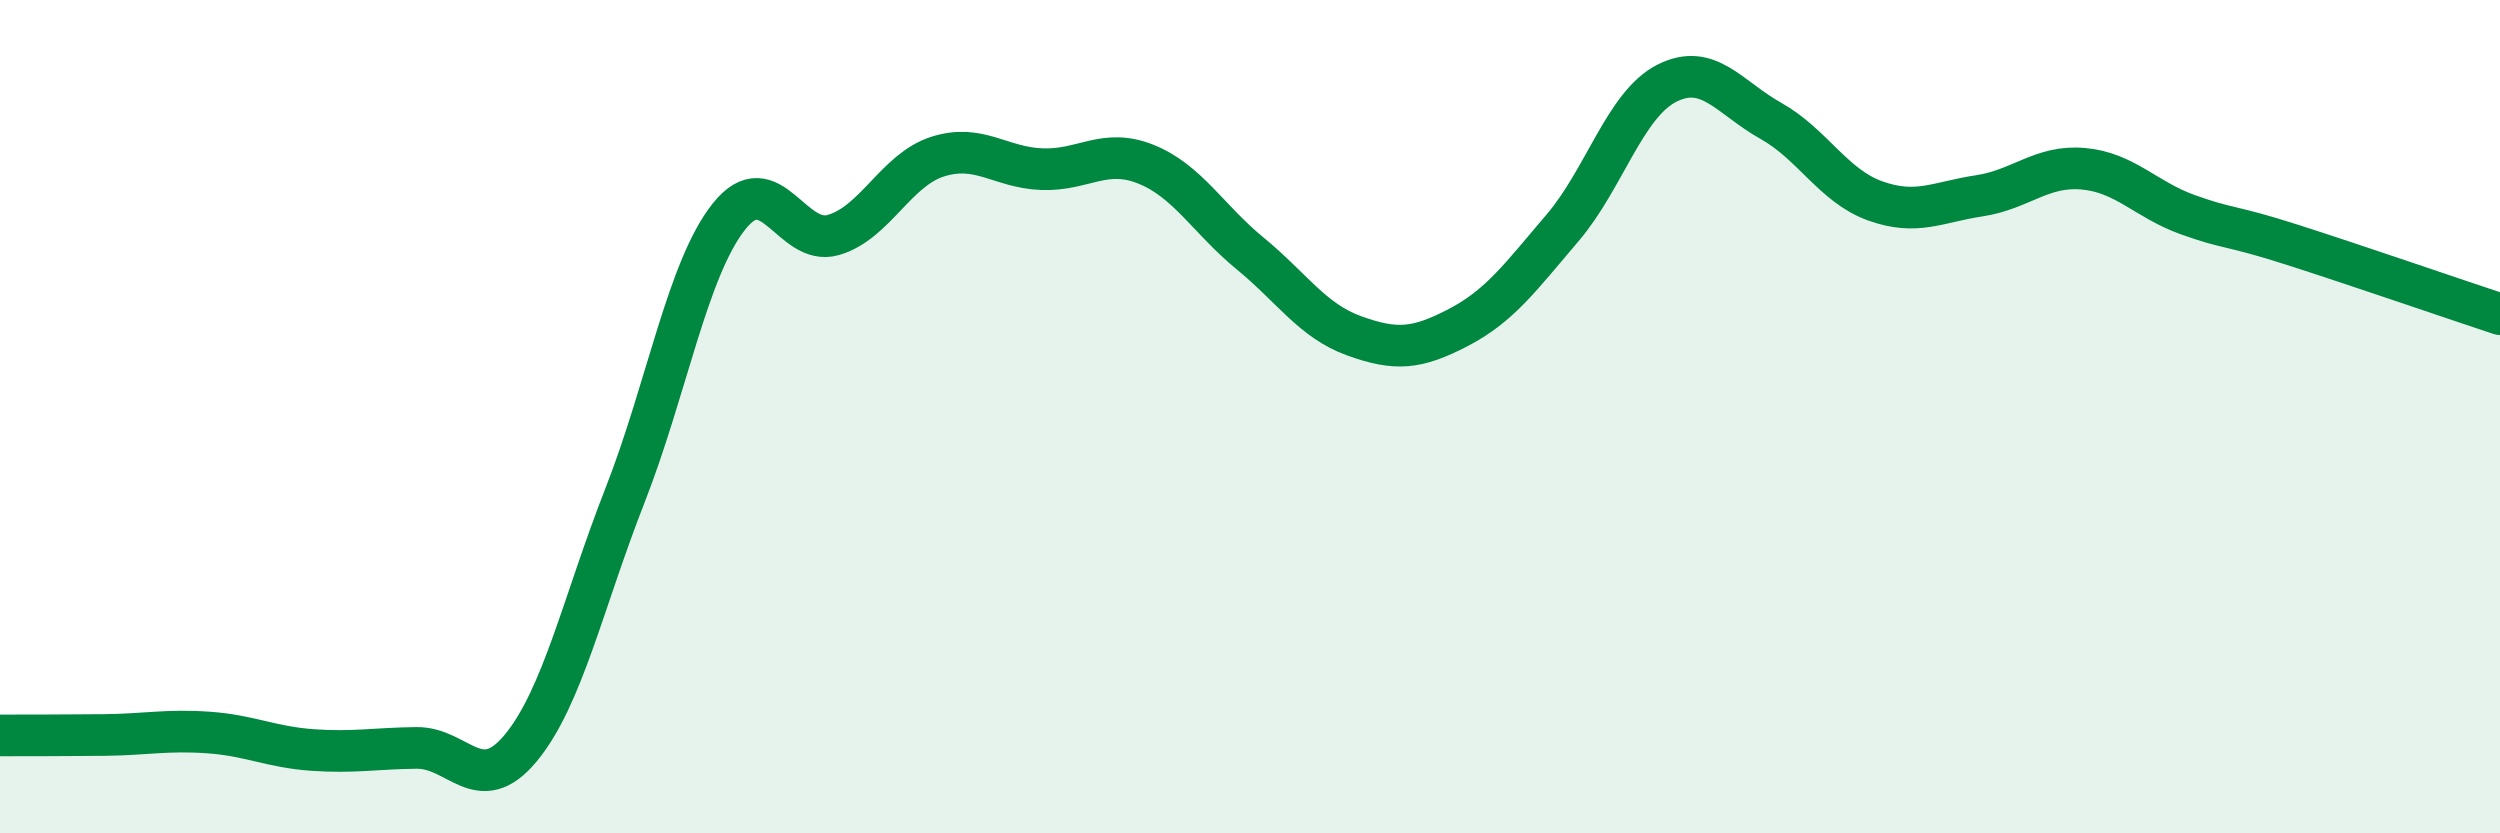 
    <svg width="60" height="20" viewBox="0 0 60 20" xmlns="http://www.w3.org/2000/svg">
      <path
        d="M 0,17.65 C 0.5,17.65 1.5,17.65 2.5,17.64 C 3.5,17.63 4,17.51 5,17.58 C 6,17.65 6.5,17.93 7.5,18 C 8.5,18.07 9,17.96 10,17.95 C 11,17.94 11.5,19.16 12.5,17.95 C 13.5,16.74 14,14.44 15,11.89 C 16,9.34 16.5,6.44 17.5,5.19 C 18.5,3.94 19,5.93 20,5.64 C 21,5.35 21.5,4.08 22.5,3.76 C 23.5,3.44 24,4.02 25,4.06 C 26,4.1 26.5,3.54 27.5,3.94 C 28.5,4.34 29,5.26 30,6.08 C 31,6.9 31.5,7.7 32.5,8.06 C 33.5,8.42 34,8.38 35,7.86 C 36,7.34 36.5,6.64 37.5,5.47 C 38.5,4.3 39,2.51 40,2 C 41,1.49 41.5,2.34 42.5,2.9 C 43.5,3.46 44,4.46 45,4.82 C 46,5.18 46.5,4.85 47.5,4.7 C 48.5,4.55 49,3.96 50,4.05 C 51,4.14 51.5,4.79 52.5,5.15 C 53.5,5.51 53.5,5.39 55,5.87 C 56.5,6.35 59,7.21 60,7.54L60 20L0 20Z"
        fill="#008740"
        opacity="0.1"
        stroke-linecap="round"
        stroke-linejoin="round"
      />
      <path
        d="M 0,17.65 C 0.5,17.65 1.5,17.65 2.5,17.64 C 3.5,17.63 4,17.51 5,17.58 C 6,17.65 6.5,17.93 7.5,18 C 8.5,18.07 9,17.96 10,17.95 C 11,17.94 11.5,19.16 12.5,17.95 C 13.5,16.74 14,14.44 15,11.89 C 16,9.34 16.5,6.44 17.5,5.19 C 18.5,3.94 19,5.93 20,5.64 C 21,5.35 21.5,4.08 22.5,3.76 C 23.5,3.44 24,4.02 25,4.06 C 26,4.1 26.5,3.54 27.5,3.94 C 28.5,4.34 29,5.26 30,6.08 C 31,6.9 31.5,7.7 32.5,8.06 C 33.5,8.42 34,8.38 35,7.86 C 36,7.34 36.5,6.64 37.5,5.47 C 38.5,4.3 39,2.51 40,2 C 41,1.49 41.5,2.34 42.5,2.9 C 43.5,3.46 44,4.46 45,4.82 C 46,5.18 46.5,4.85 47.5,4.7 C 48.5,4.55 49,3.96 50,4.05 C 51,4.14 51.5,4.79 52.5,5.15 C 53.5,5.51 53.5,5.39 55,5.87 C 56.5,6.35 59,7.21 60,7.54"
        stroke="#008740"
        stroke-width="1"
        fill="none"
        stroke-linecap="round"
        stroke-linejoin="round"
      />
    </svg>
  